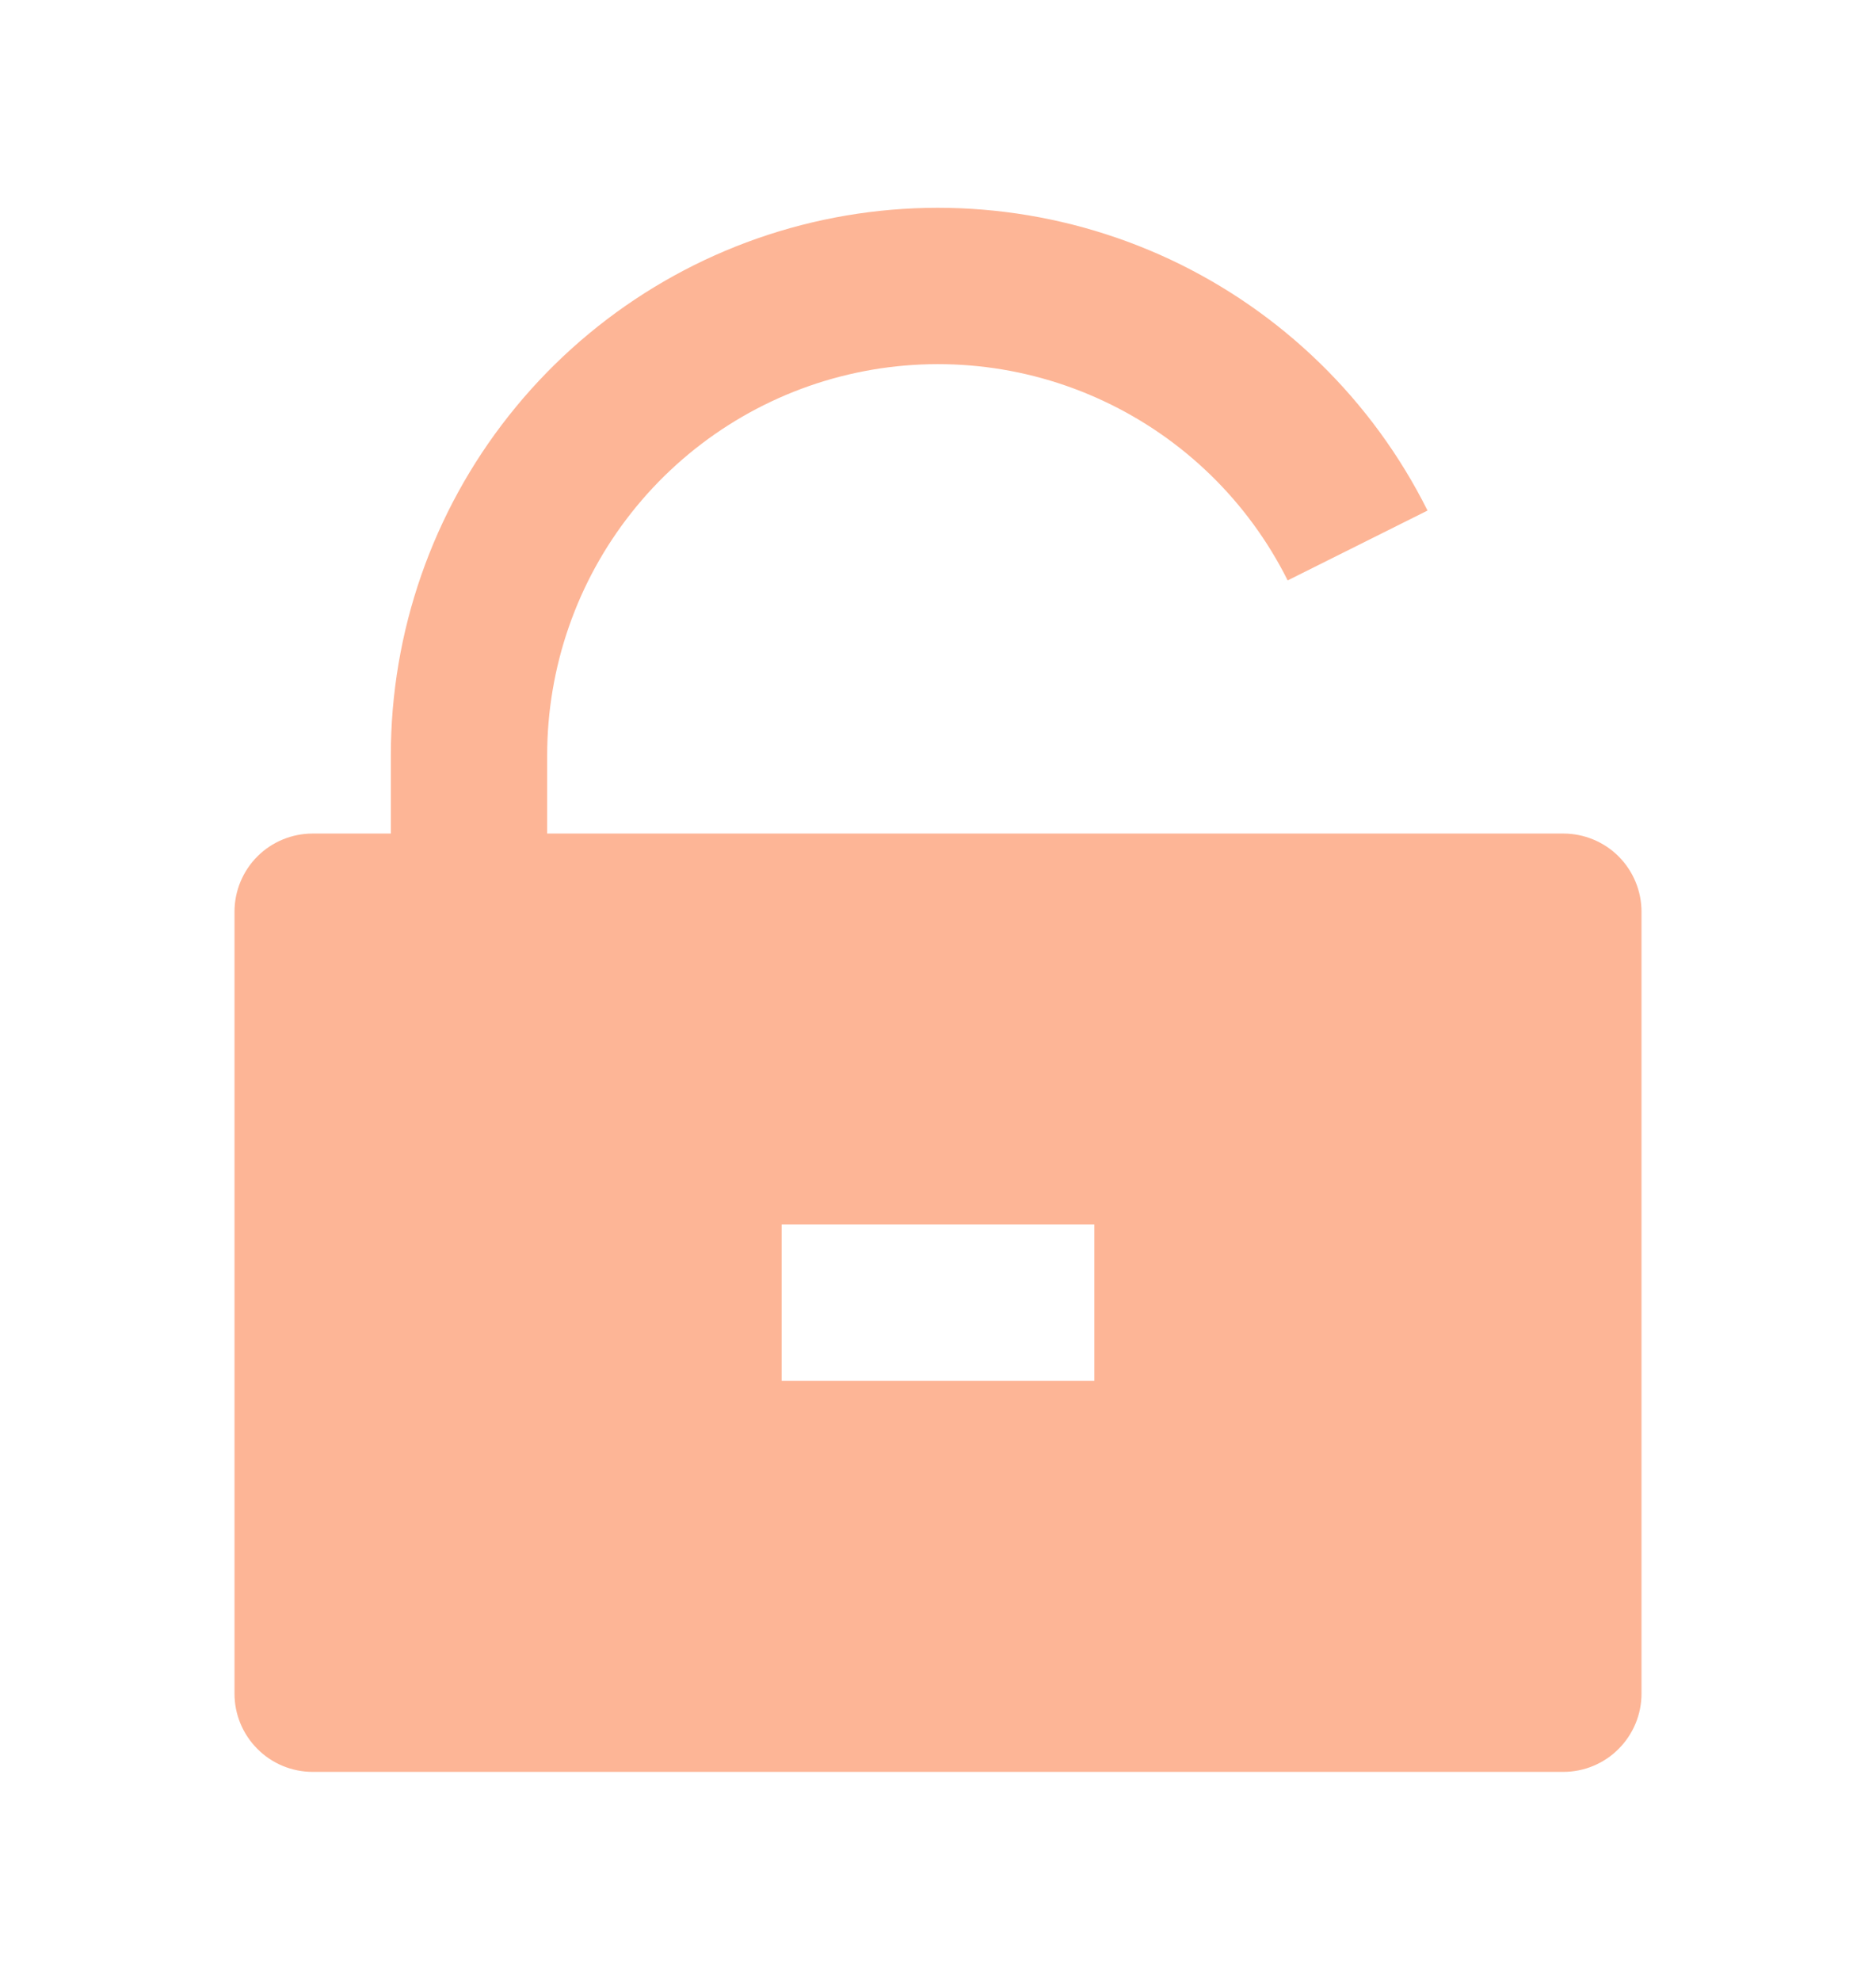 <svg width="18" height="19" viewBox="0 0 18 19" fill="none" xmlns="http://www.w3.org/2000/svg">
<path d="M5.25 7.995H15C15.199 7.995 15.39 8.074 15.53 8.214C15.671 8.355 15.75 8.546 15.75 8.745V16.245C15.75 16.444 15.671 16.634 15.53 16.775C15.39 16.916 15.199 16.995 15 16.995H3C2.801 16.995 2.61 16.916 2.47 16.775C2.329 16.634 2.25 16.444 2.25 16.245V8.745C2.25 8.546 2.329 8.355 2.47 8.214C2.61 8.074 2.801 7.995 3 7.995H3.75V7.245C3.75 6.062 4.149 4.913 4.883 3.986C5.617 3.058 6.642 2.405 7.794 2.133C8.945 1.862 10.154 1.987 11.226 2.488C12.297 2.99 13.168 3.838 13.697 4.897L12.355 5.567C11.977 4.811 11.355 4.205 10.59 3.847C9.825 3.488 8.961 3.399 8.138 3.593C7.316 3.787 6.583 4.254 6.059 4.917C5.535 5.579 5.25 6.4 5.25 7.245V7.995ZM7.5 11.745V13.245H10.5V11.745H7.5Z" fill="#FDB596"/>
</svg>
